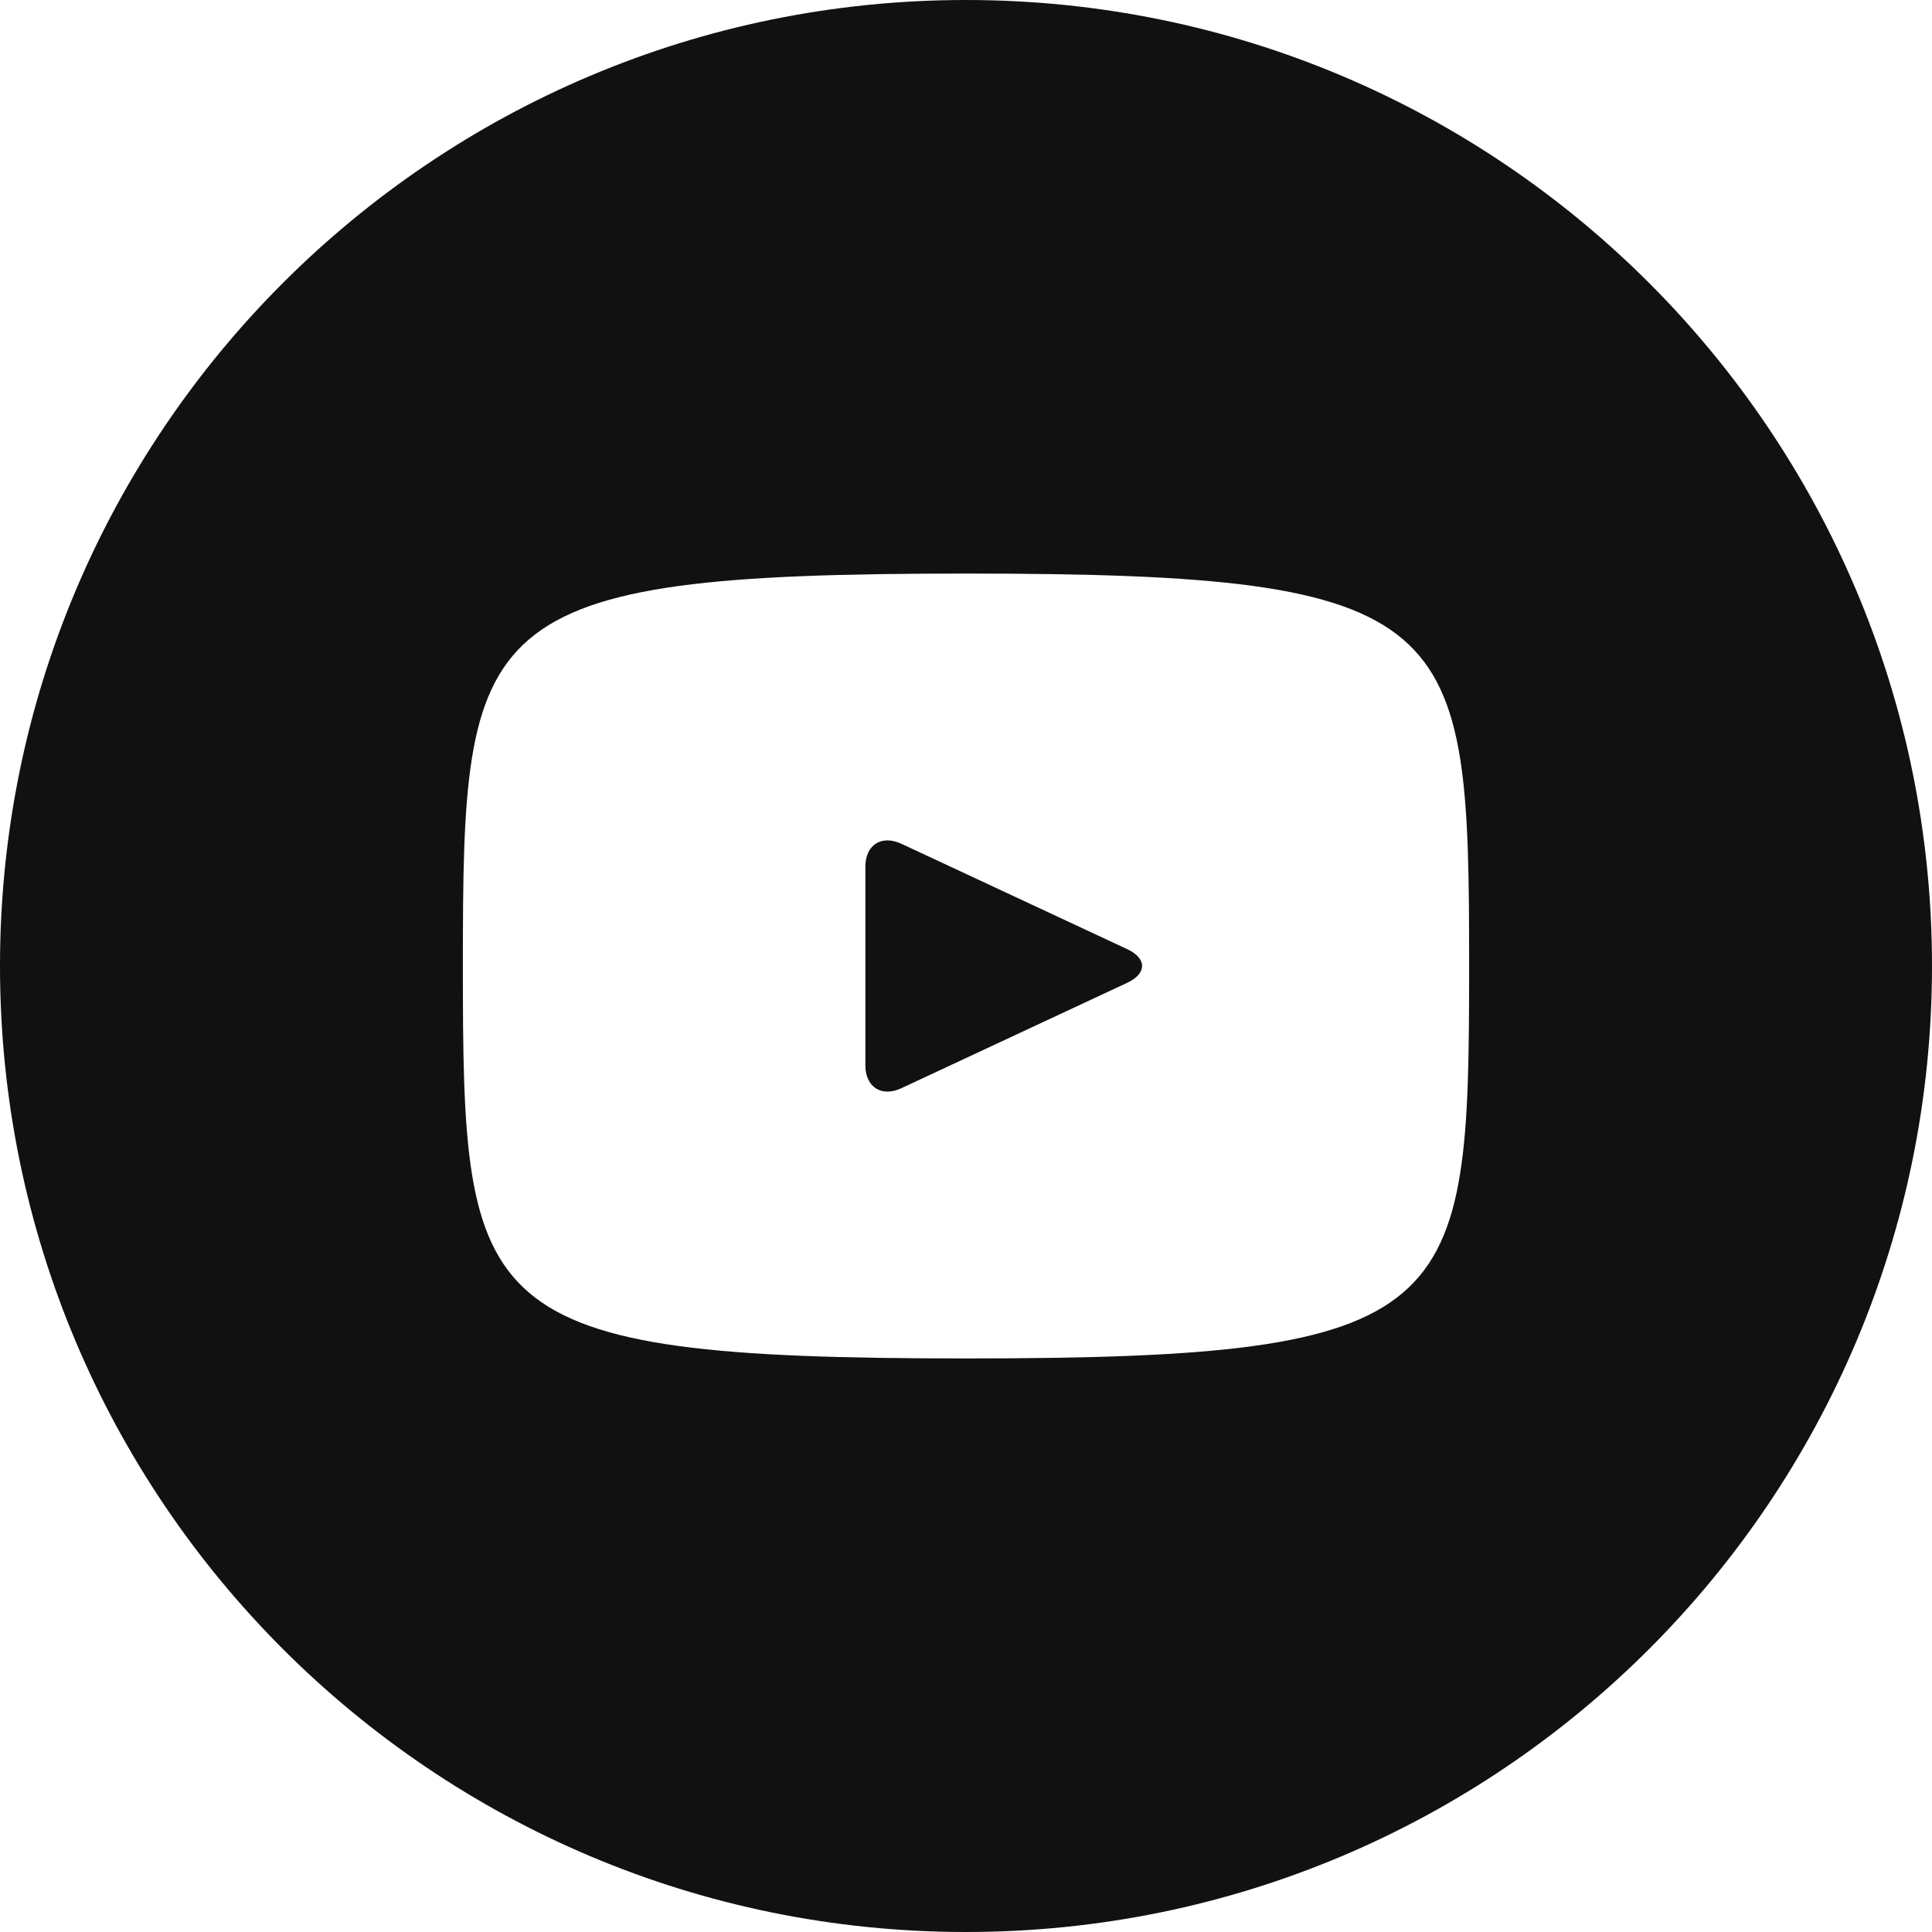 <?xml version="1.0" encoding="UTF-8"?> <svg xmlns="http://www.w3.org/2000/svg" width="120" height="120" viewBox="0 0 120 120" fill="none"> <path d="M70.019 58.956L55.981 52.406C54.756 51.837 53.75 52.475 53.75 53.831V66.169C53.75 67.525 54.756 68.162 55.981 67.594L70.013 61.044C71.244 60.469 71.244 59.531 70.019 58.956ZM60 0C26.863 0 0 26.863 0 60C0 93.138 26.863 120 60 120C93.138 120 120 93.138 120 60C120 26.863 93.138 0 60 0ZM60 84.375C29.288 84.375 28.75 81.606 28.75 60C28.75 38.394 29.288 35.625 60 35.625C90.713 35.625 91.25 38.394 91.25 60C91.25 81.606 90.713 84.375 60 84.375Z" fill="#111111"></path> </svg> 